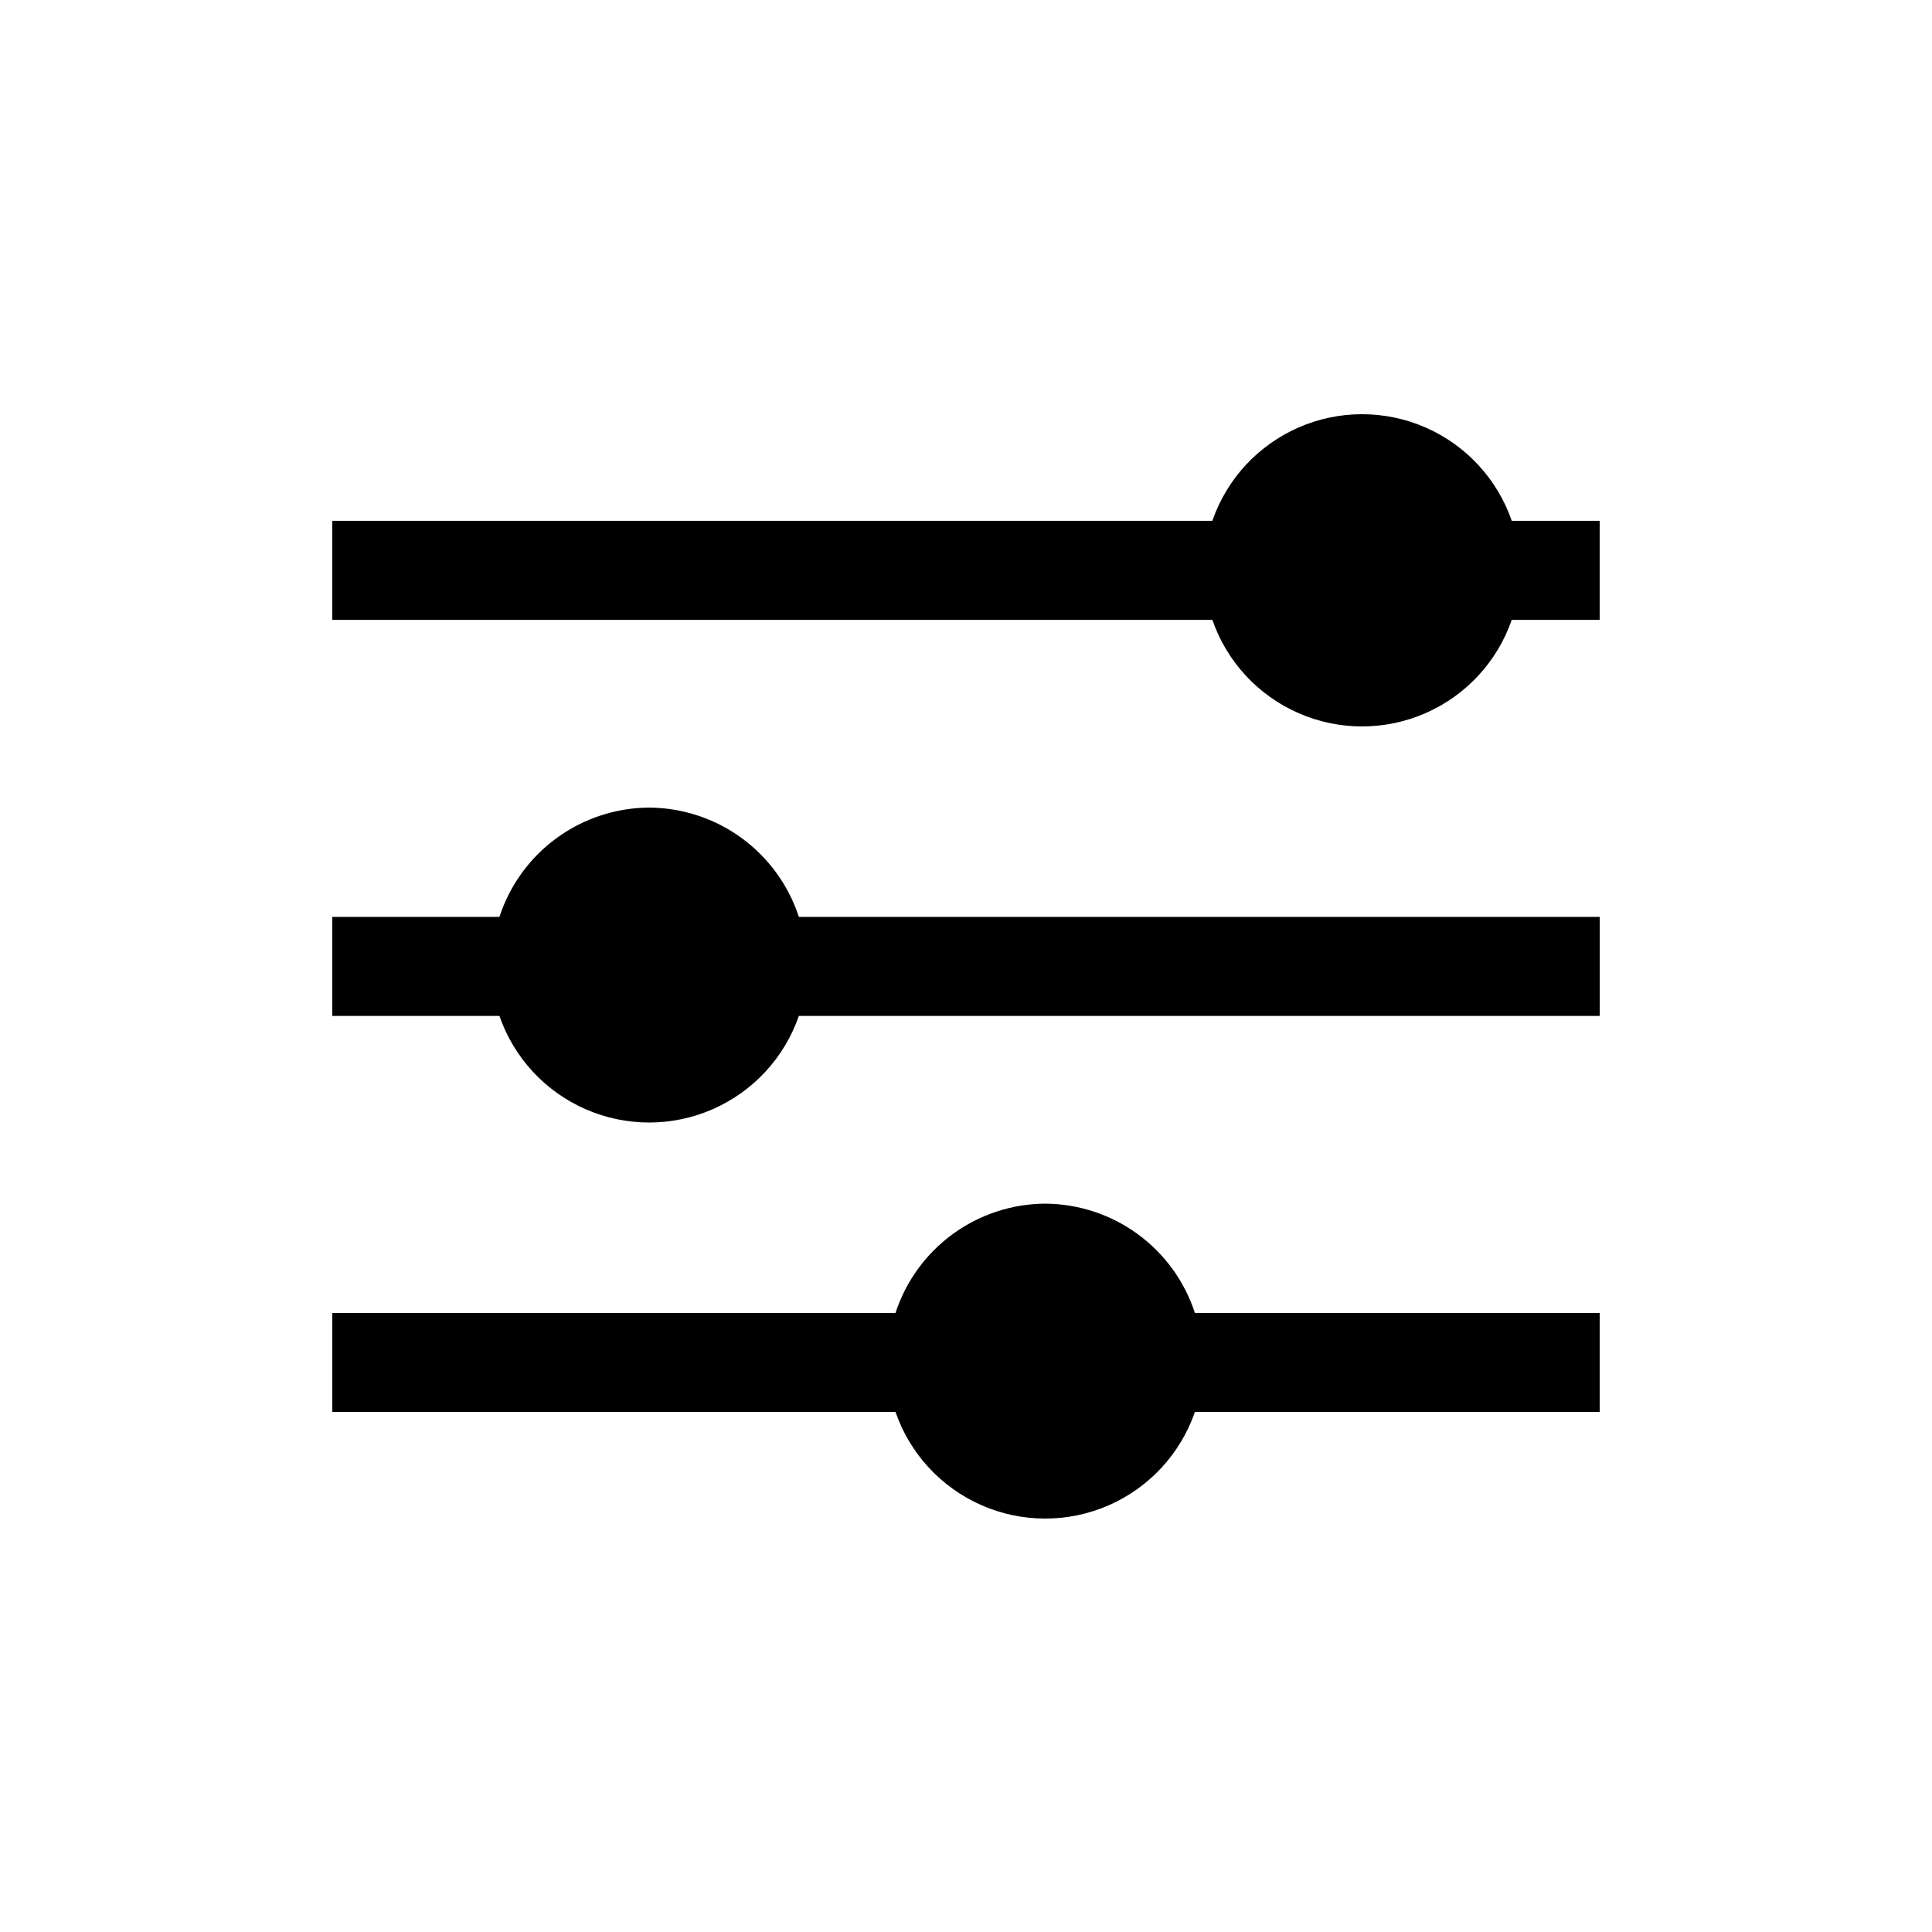 <?xml version="1.0" encoding="UTF-8"?>
<!-- Uploaded to: SVG Repo, www.svgrepo.com, Generator: SVG Repo Mixer Tools -->
<svg fill="#000000" width="800px" height="800px" version="1.1" viewBox="144 144 512 512" xmlns="http://www.w3.org/2000/svg">
 <g>
  <path d="m544.63 282.02c-3.828-11.07-12.109-20.035-22.84-24.73-10.73-4.695-22.938-4.695-33.668 0-10.73 4.695-19.012 13.66-22.84 24.73h-233.22v26.238h233.22c3.828 11.07 12.109 20.035 22.84 24.73 10.73 4.699 22.938 4.699 33.668 0 10.73-4.695 19.012-13.66 22.84-24.73h23.301v-26.238z"/>
  <path d="m316.03 358.02c-8.82 0.051-17.395 2.875-24.52 8.074-7.121 5.199-12.422 12.512-15.156 20.895h-44.293v26.238h44.293c3.832 11.07 12.113 20.035 22.844 24.73s22.934 4.695 33.664 0 19.012-13.66 22.844-24.73h212.23v-26.238h-212.23c-2.734-8.383-8.039-15.695-15.16-20.895-7.121-5.199-15.699-8.023-24.516-8.074z"/>
  <path d="m420.99 462.98c-8.82 0.047-17.398 2.875-24.52 8.074s-12.422 12.508-15.156 20.895h-149.25v26.238h149.25c3.832 11.07 12.109 20.035 22.84 24.73 10.73 4.695 22.938 4.695 33.668 0 10.73-4.695 19.012-13.66 22.84-24.73h107.27v-26.238h-107.27c-2.731-8.387-8.035-15.695-15.156-20.895-7.121-5.199-15.699-8.027-24.516-8.074z"/>
 </g>
</svg>